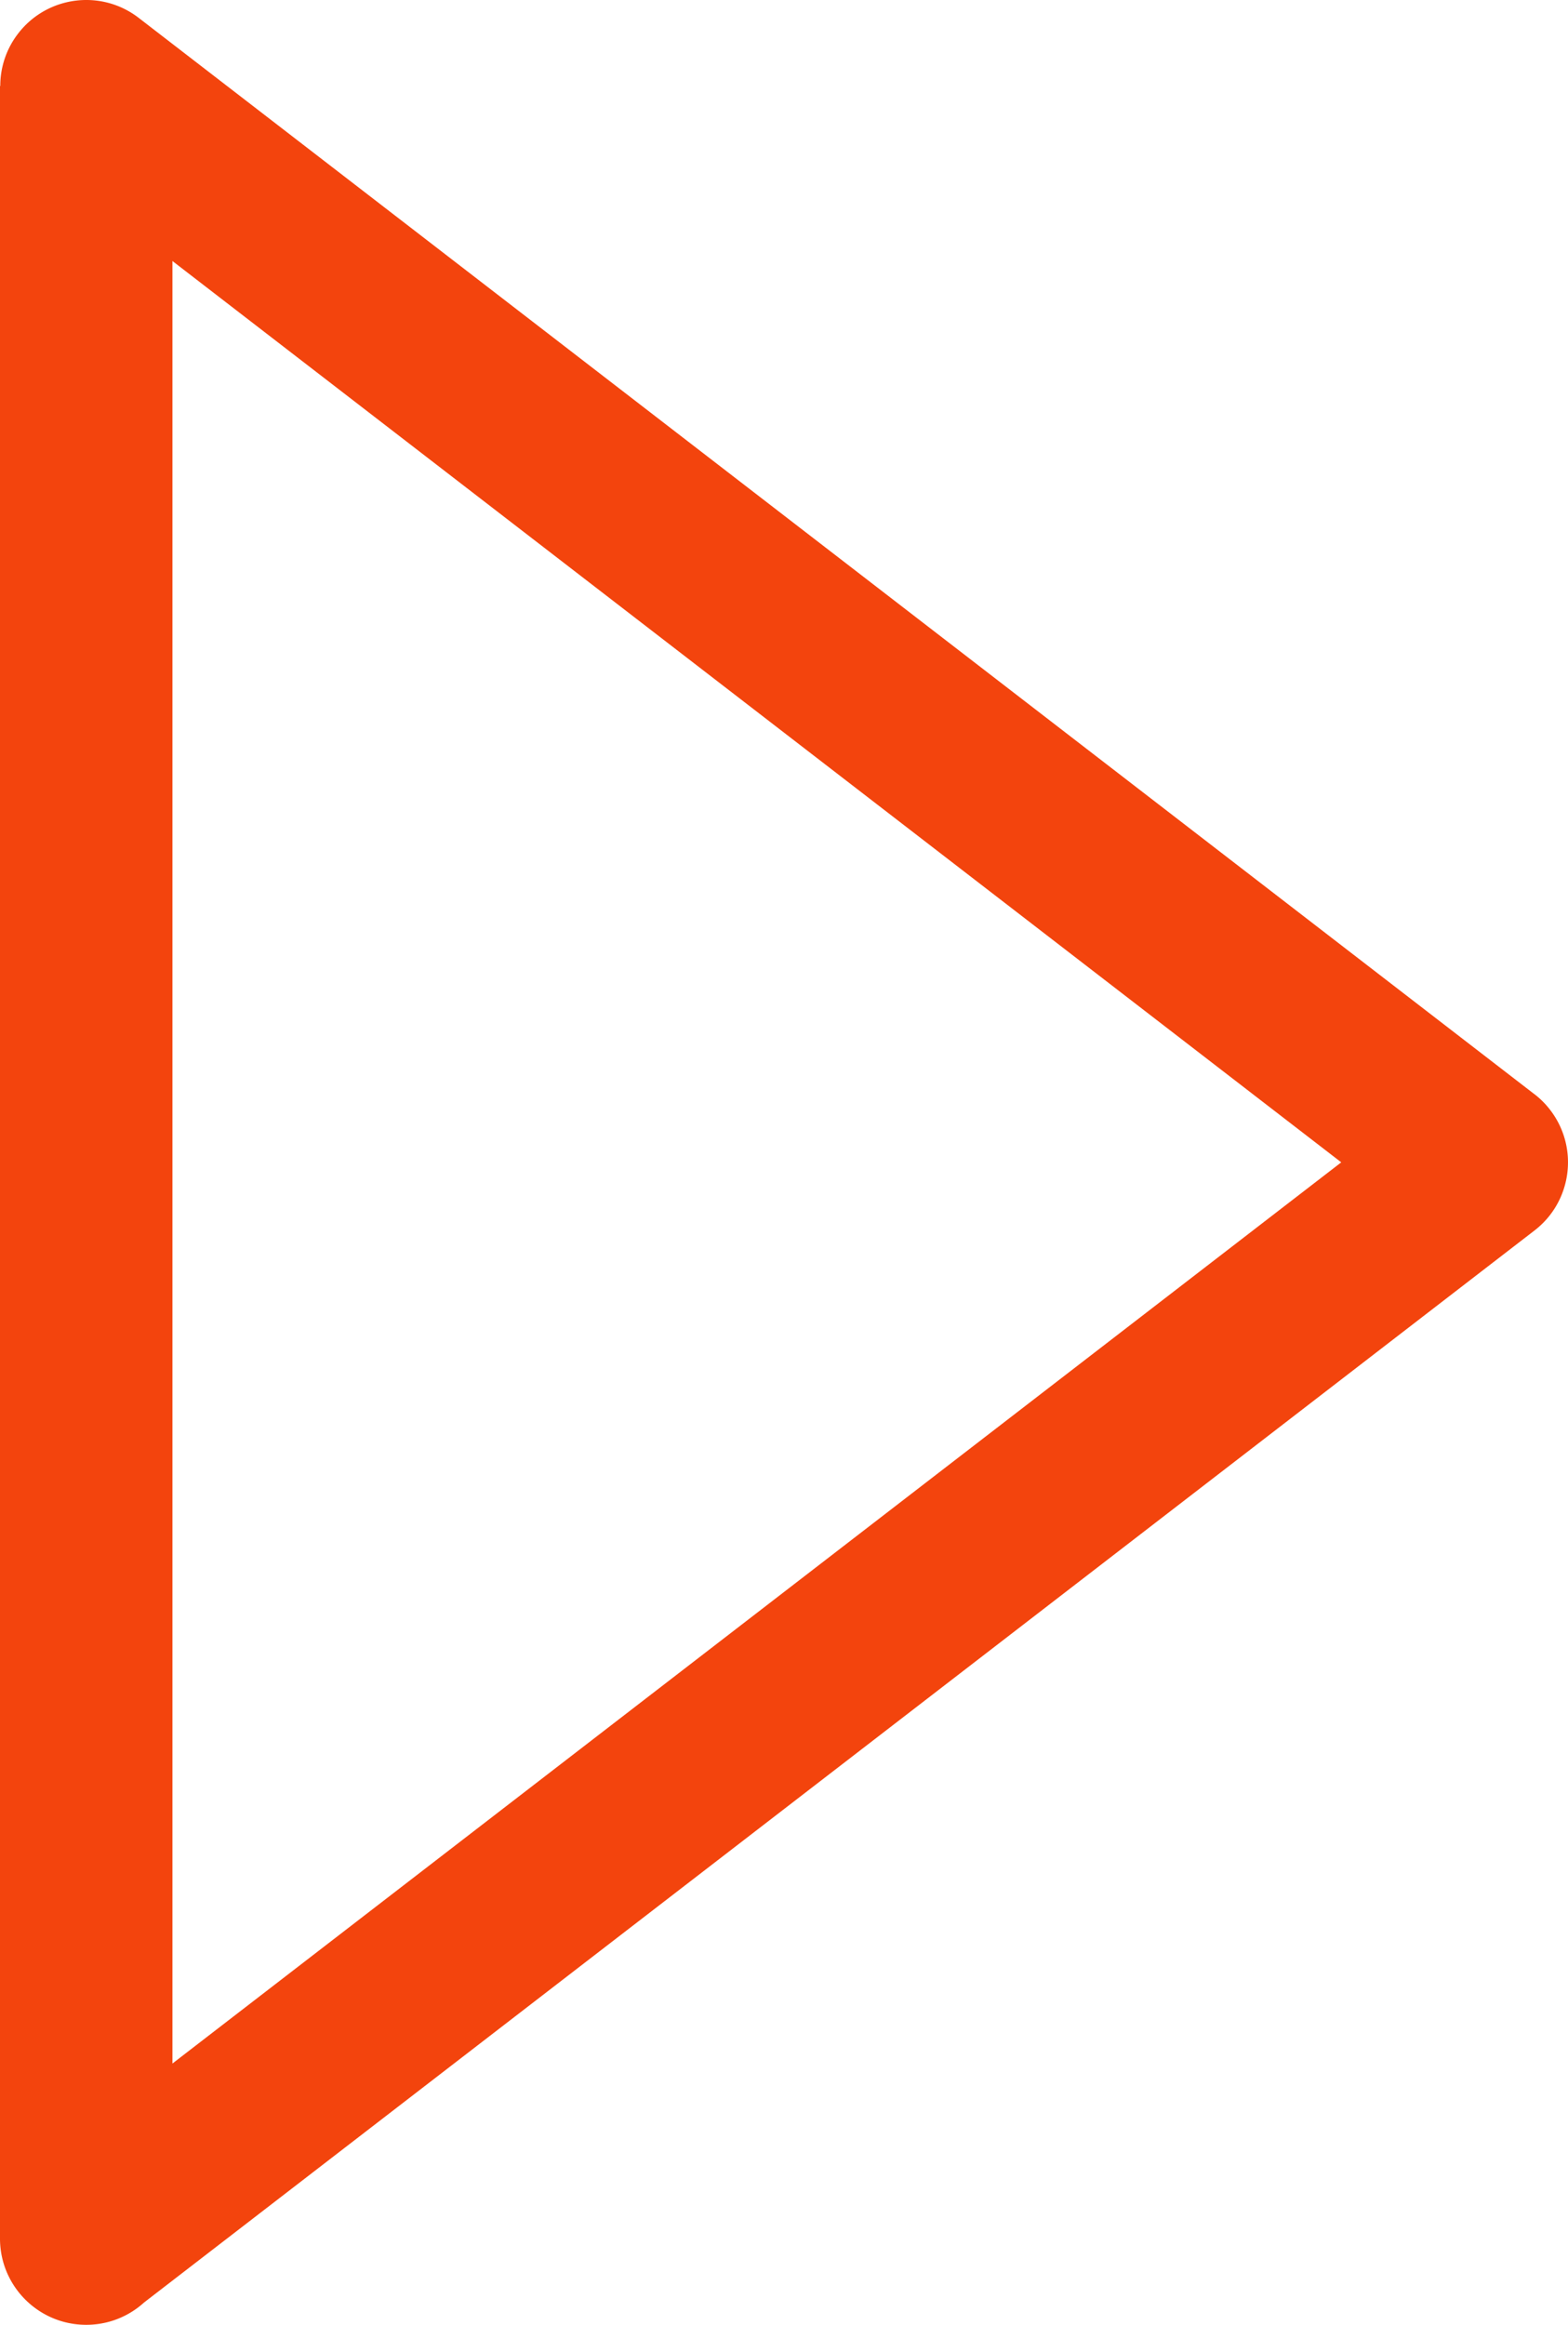 <svg xmlns="http://www.w3.org/2000/svg" shape-rendering="geometricPrecision"
  text-rendering="geometricPrecision" image-rendering="optimizeQuality" fill-rule="evenodd"
  clip-rule="evenodd" viewBox="0 0 345 511.25" fill='#f3440d'>
  <path fill-rule="nonzero"
    d="M337.31 240.39 30.53 3.94C22.27-2.44 10.39-.91 4.01 7.35A18.79 18.79 0 0 0 .06 18.91H0v473.37c0 10.48 8.5 18.97 18.97 18.97 4.9 0 9.37-1.86 12.73-4.91l305.95-235.76c8.26-6.38 9.79-18.27 3.4-26.53a18.498 18.498 0 0 0-3.74-3.66zM37.94 57.4l257.17 198.21L37.94 453.79V57.4z" />
</svg>
